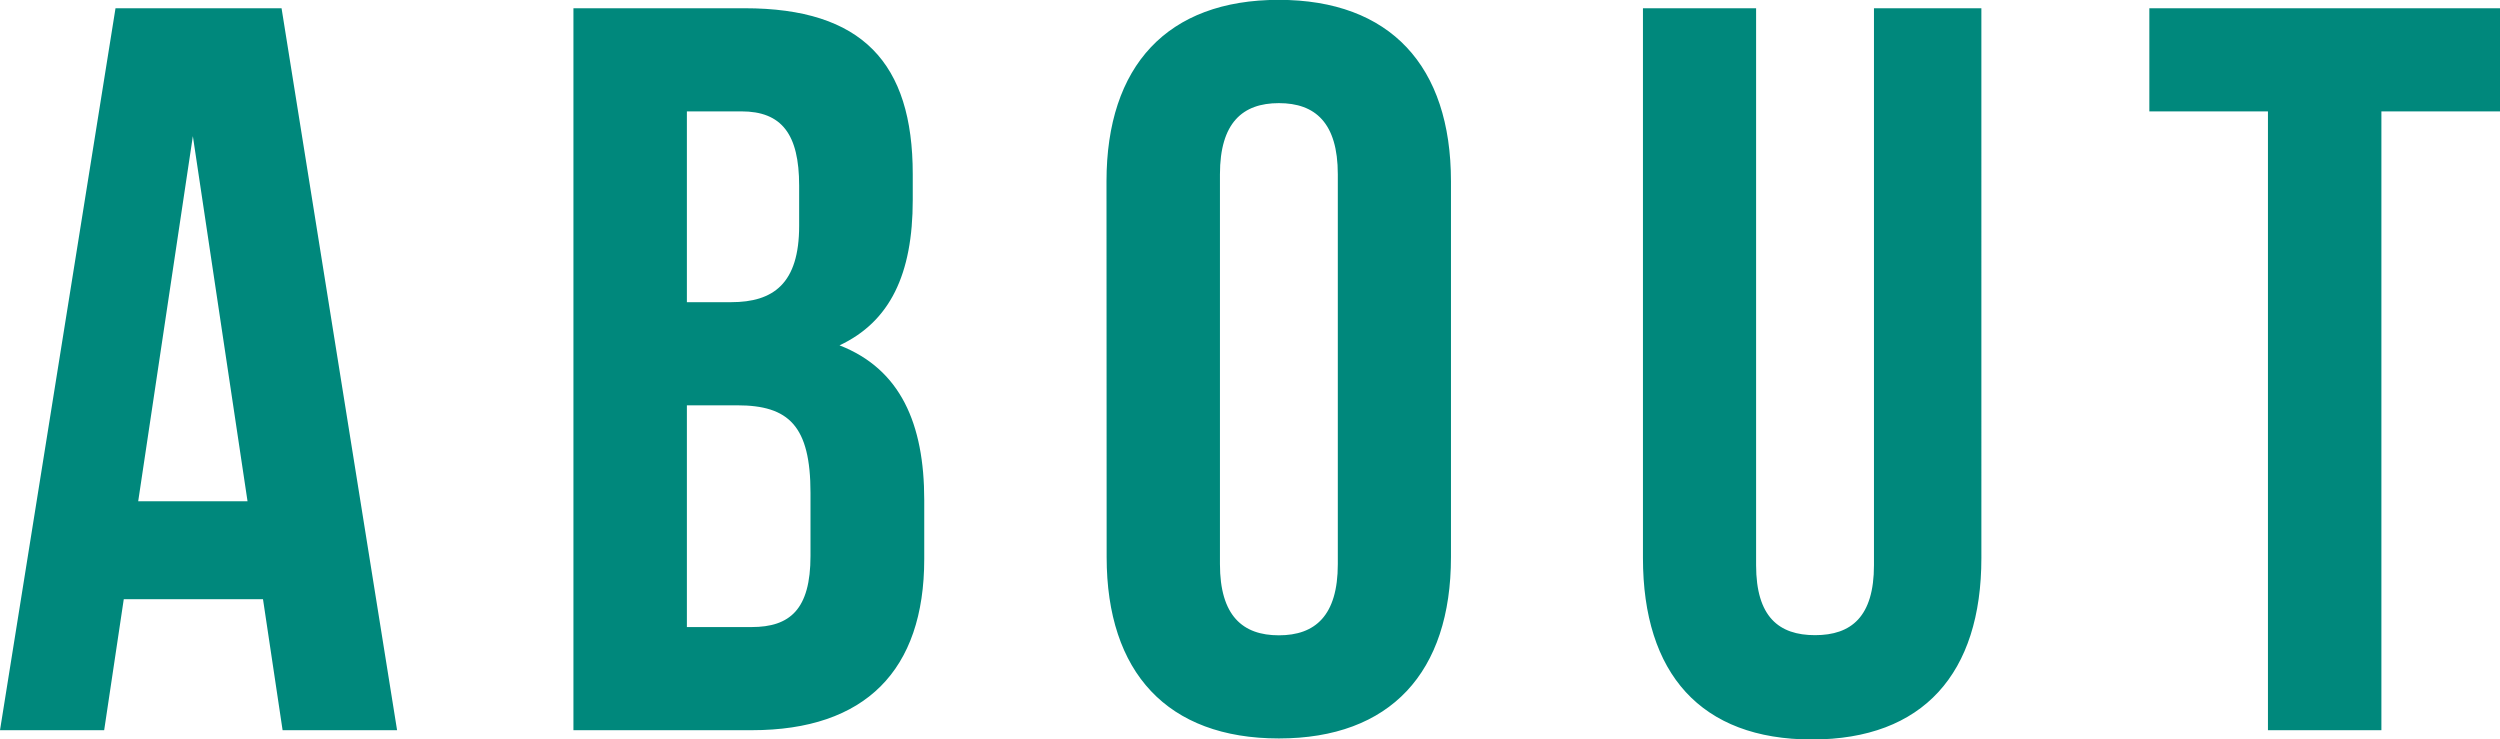<svg xmlns="http://www.w3.org/2000/svg" width="67.872" height="20.076"><path fill="#00887c" d="M7.644.224H3.136L0 19.824h2.828l.532-3.556h3.78l.532 3.556h3.108zM5.236 3.696l1.484 9.912H3.752zM20.216.224h-4.648v19.6h4.844c3.08 0 4.68-1.624 4.68-4.648v-1.6c0-2.072-.644-3.556-2.3-4.2 1.372-.644 1.988-1.932 1.988-3.948v-.7c0-3.02-1.372-4.504-4.564-4.504m-.2 10.78c1.4 0 1.988.56 1.988 2.38v1.708c0 1.456-.56 1.932-1.6 1.932h-1.756v-6.02zm.112-7.98c1.092 0 1.568.616 1.568 2.016v1.092c0 1.568-.7 2.072-1.848 2.072h-1.2v-5.18zM33.12 4.732c0-1.4.616-1.932 1.6-1.932s1.6.532 1.6 1.932v10.584c0 1.4-.616 1.932-1.6 1.932s-1.6-.532-1.6-1.932zm-3.076 10.392c0 3.132 1.648 4.924 4.676 4.924s4.672-1.792 4.672-4.924v-10.2c0-3.136-1.652-4.928-4.676-4.928S30.04 1.788 30.04 4.924zm14.56-14.9v14.924c0 3.136 1.568 4.928 4.588 4.928s4.6-1.792 4.6-4.928V.224h-2.916v15.12c0 1.4-.616 1.9-1.6 1.9s-1.6-.5-1.6-1.9V.224zm13.748 2.8h3.22v16.8h3.08v-16.8h3.22v-2.8h-9.52z"/></svg>